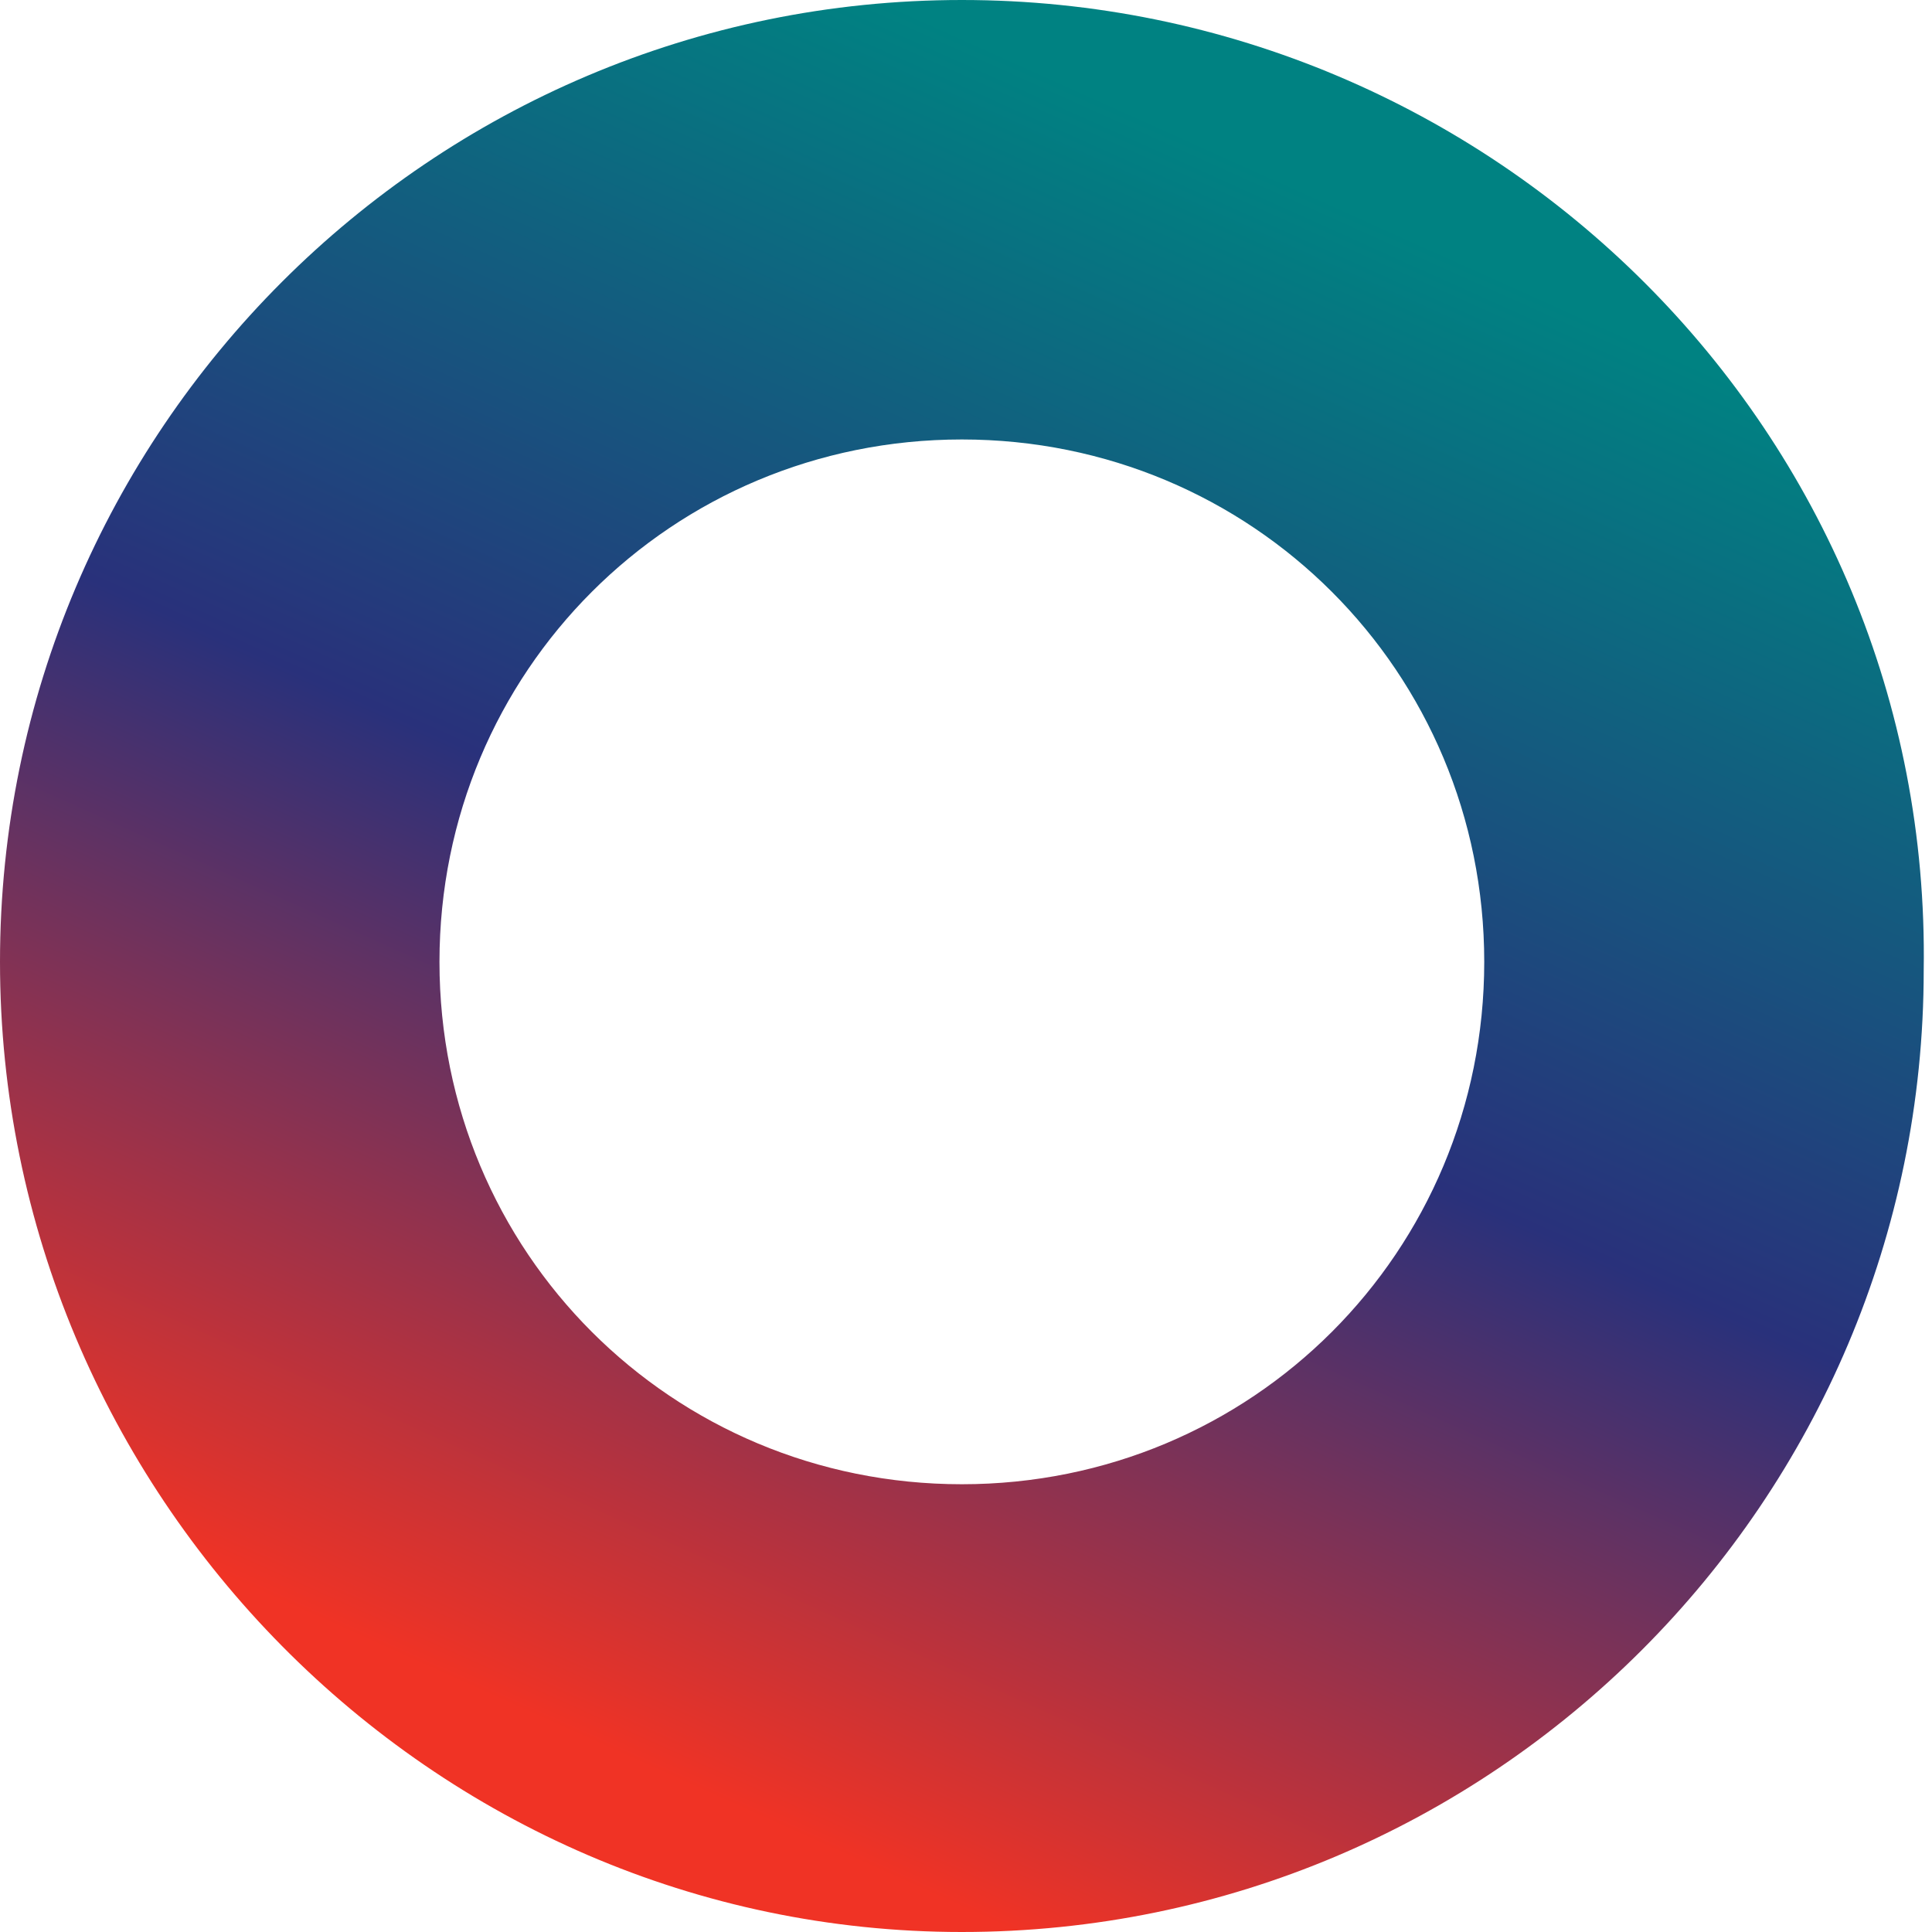 <svg version="1.1" xmlns="http://www.w3.org/2000/svg" xmlns:xlink="http://www.w3.org/1999/xlink" xmlns:a="http://ns.adobe.com/AdobeSVGViewerExtensions/3.0/" x="0px" y="0px" viewBox="0 0 23.3 23.3" style="fill:url(#grad_1);" xml:space="preserve"><defs><linearGradient xmlns="http://www.w3.org/2000/svg" id="grad_1" x1="45%" x2="0" y1="0" y2="1"><stop offset="0%" stop-color="#008282"/><stop offset="40%" stop-color="#29317b"/><stop offset="80%" stop-color="#f03325"/></linearGradient></defs><path d="M11.6,0C5.2,0,0,5.2,0,11.6C0,18,5.2,23.3,11.6,23.3c6.4,0,11.6-5.2,11.6-11.6C23.3,5.2,18,0,11.6,0z M11.6,17.9 c-3.5,0-6.3-2.8-6.3-6.3c0-3.5,2.8-6.3,6.3-6.3c3.5,0,6.3,2.8,6.3,6.3C17.9,15.1,15.1,17.9,11.6,17.9z"/></svg>